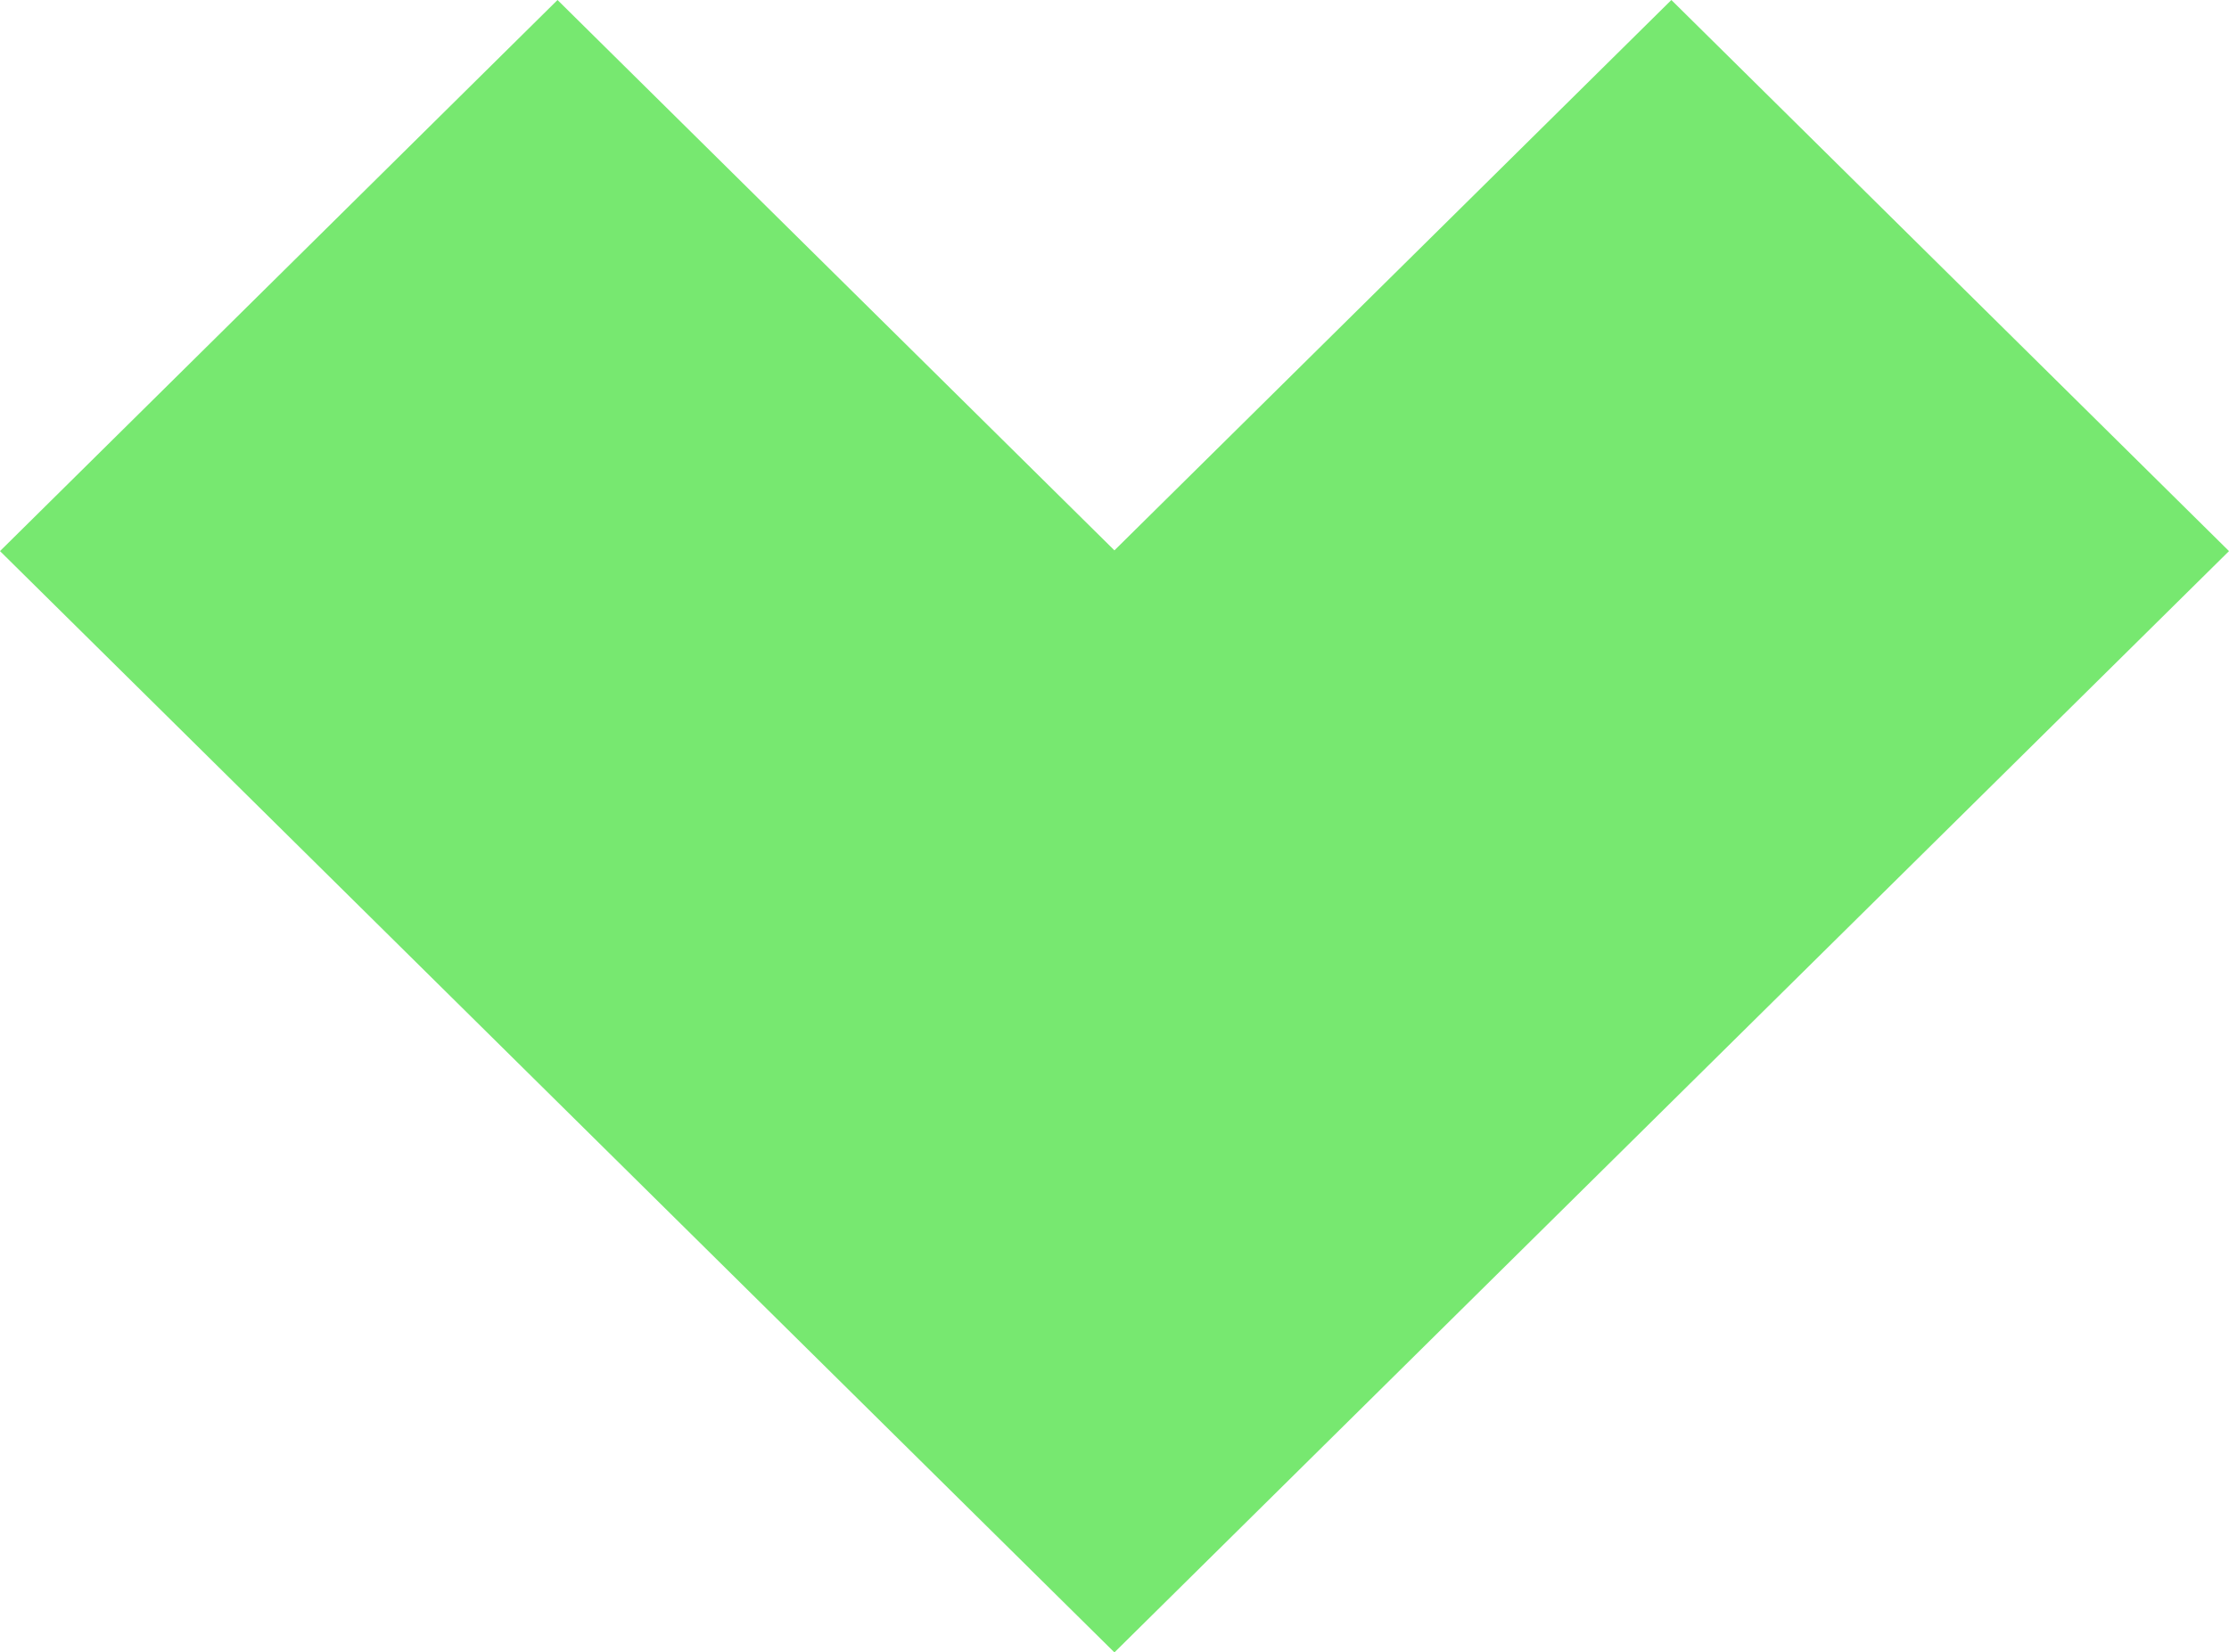 <svg xmlns="http://www.w3.org/2000/svg" width="58" height="43" viewBox="0 0 58 43" fill="none"><path d="M28.998 43L43.49 28.678L58 14.341L43.49 -6.34254e-07L28.998 14.322L14.507 -1.90114e-06L-4.44154e-06 14.341L14.507 28.678L28.998 43Z" fill="#77E870"></path></svg>